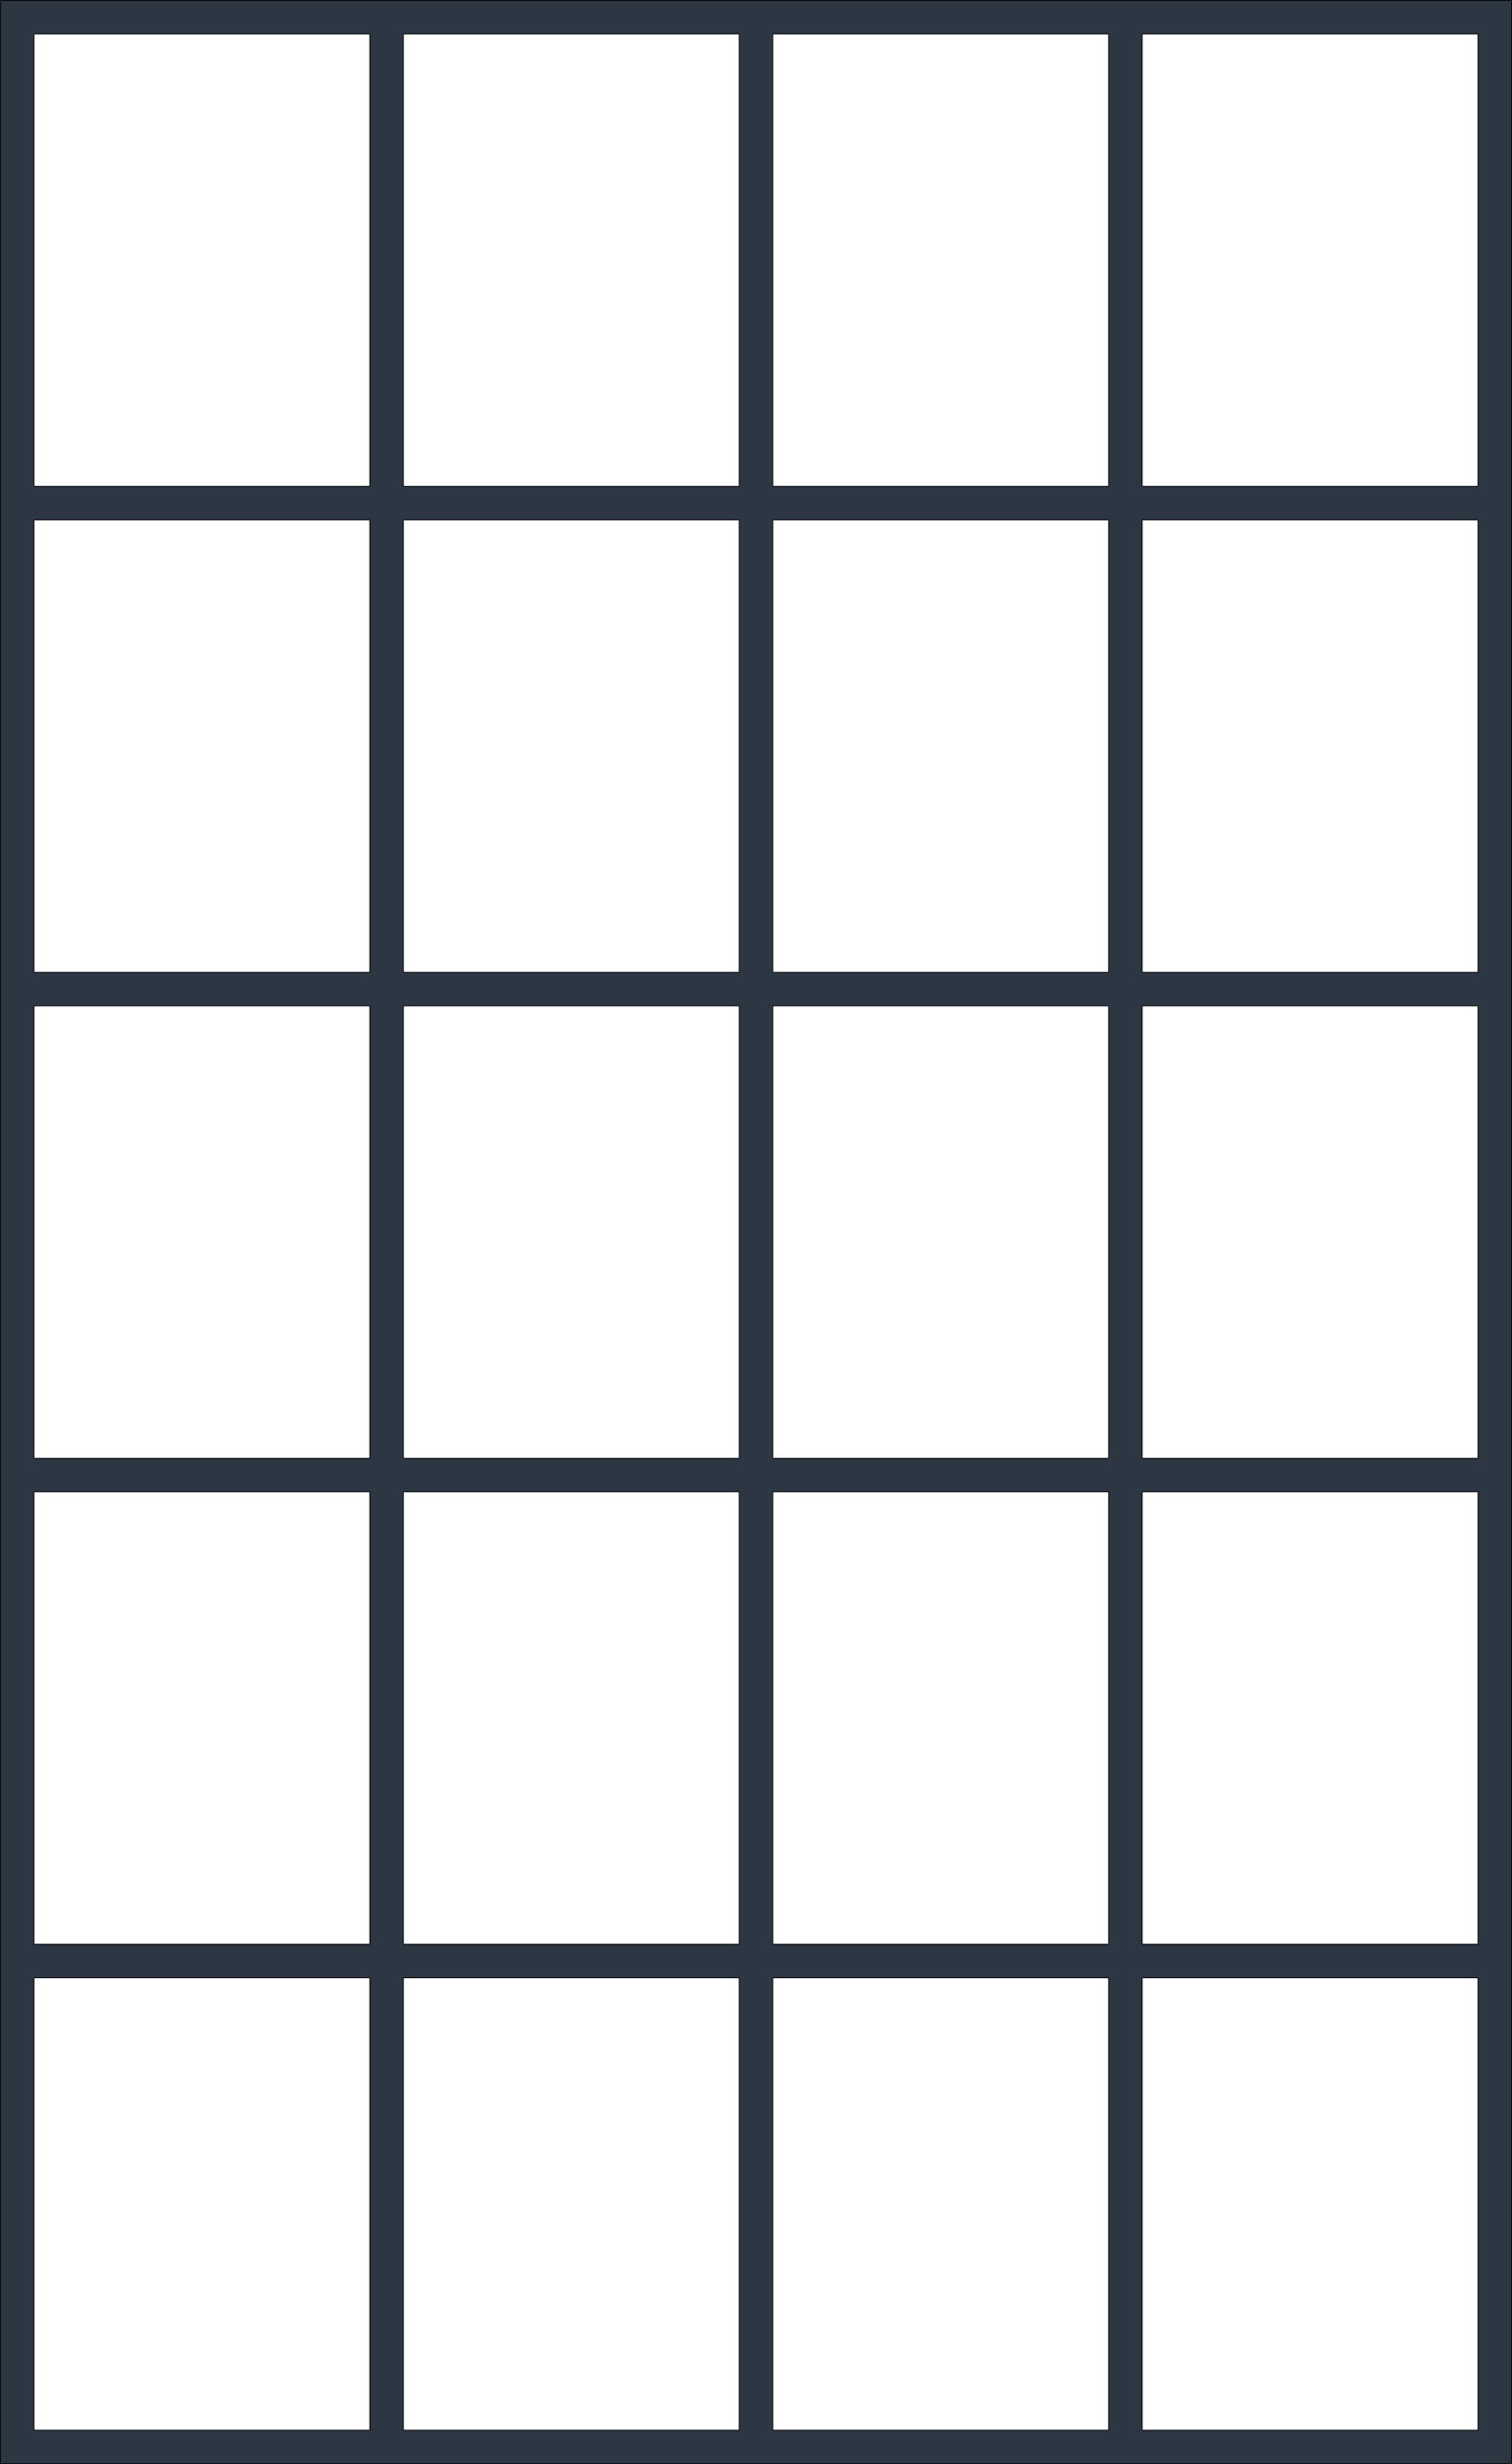 <?xml version="1.0" encoding="UTF-8"?>
<svg id="Calque_1" data-name="Calque 1" xmlns="http://www.w3.org/2000/svg" viewBox="0 0 3828.77 6238.22">
  <defs>
    <style>
      .cls-1 {
        fill: none;
        stroke: #000;
        stroke-miterlimit: 10;
        stroke-width: 2px;
      }

      .cls-2 {
        fill: #2d3743;
      }
    </style>
  </defs>
  <path class="cls-2" d="m1,1h3826.77v6236.22H1V1Zm1870.87,1230.24V86.04h-850.39v1145.2h850.39Zm935.43,2545.51h-850.39v1145.2h850.39v-1145.2Zm-1870.87,2375.43v-1145.2H86.04v1145.2h850.39ZM2892.34,1316.28v1145.2h850.39v-1145.2h-850.39ZM86.04,2546.51v1145.2h850.39v-1145.2H86.04ZM1956.9,86.04v1145.2h850.39V86.04h-850.39Zm935.43,4835.9h850.39v-1145.2h-850.39v1145.2Zm-1870.87-1145.2v1145.2h850.39v-1145.2h-850.39Zm850.39-1230.24h-850.39v1145.2h850.39v-1145.2Zm1020.47,1145.2h850.39v-1145.2h-850.39v1145.2Zm0-2460.47h850.39V86.04h-850.39v1145.2Zm-1020.47,4920.95v-1145.2h-850.39v1145.2h850.39Zm1020.47-1145.2v1145.2h850.39v-1145.2h-850.39Zm-935.43-3690.71v1145.2h850.39v-1145.2h-850.39Zm0,3690.71v1145.2h850.39v-1145.2h-850.39Zm850.39-2460.47h-850.39v1145.2h850.39v-1145.2ZM86.04,4921.94h850.39v-1145.2H86.04v1145.2Zm935.43-2460.47h850.39v-1145.2h-850.39v1145.2Zm-85.04-1230.24V86.04H86.04v1145.2h850.39Zm-850.39,85.04v1145.2h850.39v-1145.2H86.04Z"/>
  <path class="cls-1" d="m1871.87,86.04v1145.2m85.04,2545.51h850.39m-1870.87,1230.24v1145.2m1955.91-3690.71v-1145.2M86.04,2546.51v1145.2m2806.3-1230.24h850.39m-1785.83-1230.24V86.04m1785.83,4835.9h-850.39m-1870.87,0v-1145.2M2807.3,86.04h-850.39m-85.04,2460.47h-850.39m850.39,0v1145.2m1870.87,0h-850.39m850.39-2460.47h-850.39M1871.87,86.04h-850.39m850.39,4920.94v1145.2m1020.47,0v-1145.2M3827.77,1H1m1955.9,2460.47v-1145.2m0,0h850.39m-935.43-85.04h-850.39m935.43,4920.95v-1145.2m-935.43-1315.28v-1145.2m1785.83,2375.43h-850.39m850.39-2375.43h-850.39m-1020.47,0H86.04m2806.3-1230.24h850.39m-1785.83,1145.2h850.39m935.43,0v-1145.2m-935.43,1230.24v1145.2m-1870.87,1230.24H86.04m1870.87,0v-1145.2m1785.83-85.04v-1145.2m-1870.87,1145.2h-850.39m0-1230.24h850.39m-850.39-1145.2h850.39m935.43,3690.71v1145.2M86.04,5006.98h850.39m0-4920.94v1145.2M86.04,3776.75h850.39m1020.47,2375.43h850.39m85.04-1145.2h850.39M86.04,1316.28v1145.2M936.43,86.04H86.04m3656.69,4835.9v-1145.2m-2806.3,0v1145.2m935.43-1145.2v1145.2M86.04,3776.75v1145.2m1870.87-1230.24v-1145.2m1785.83,0h-850.39M86.04,6152.18h850.39m85.04-3690.71v-1145.2m-85.04-85.04H86.04m0,1230.24h850.39m1870.87,1230.24h-850.39M1021.47,1231.24V86.04m0,6066.14v-1145.2m1870.87,1145.2h850.39M1,6237.22h3826.77M86.04,86.04v1145.2m935.43,2545.51h850.39m935.43-2460.47v1145.2m-935.43-1145.2v1145.2M86.04,5006.98v1145.2m850.39-3605.67v1145.2m1870.87-2460.47h-850.39M3742.73,86.04h-850.39m-85.04,0v1145.2m85.04,2460.47v-1145.2m-1955.91,1145.2H86.04m0-2375.43h850.39m1955.91,3605.67v-1145.2m-1870.87,2375.43h850.39M936.43,1316.28v1145.2m1955.91-1230.24V86.04m-85.04,3690.71v1145.2m1020.47,1315.28V1m-1955.9,4920.94h-850.39m1870.87-1145.2h850.39m0-2545.51V86.04m0,6066.14v-1145.2m-2721.26,0h850.39m85.04,0h850.39M1,1v6236.22"/>
</svg>